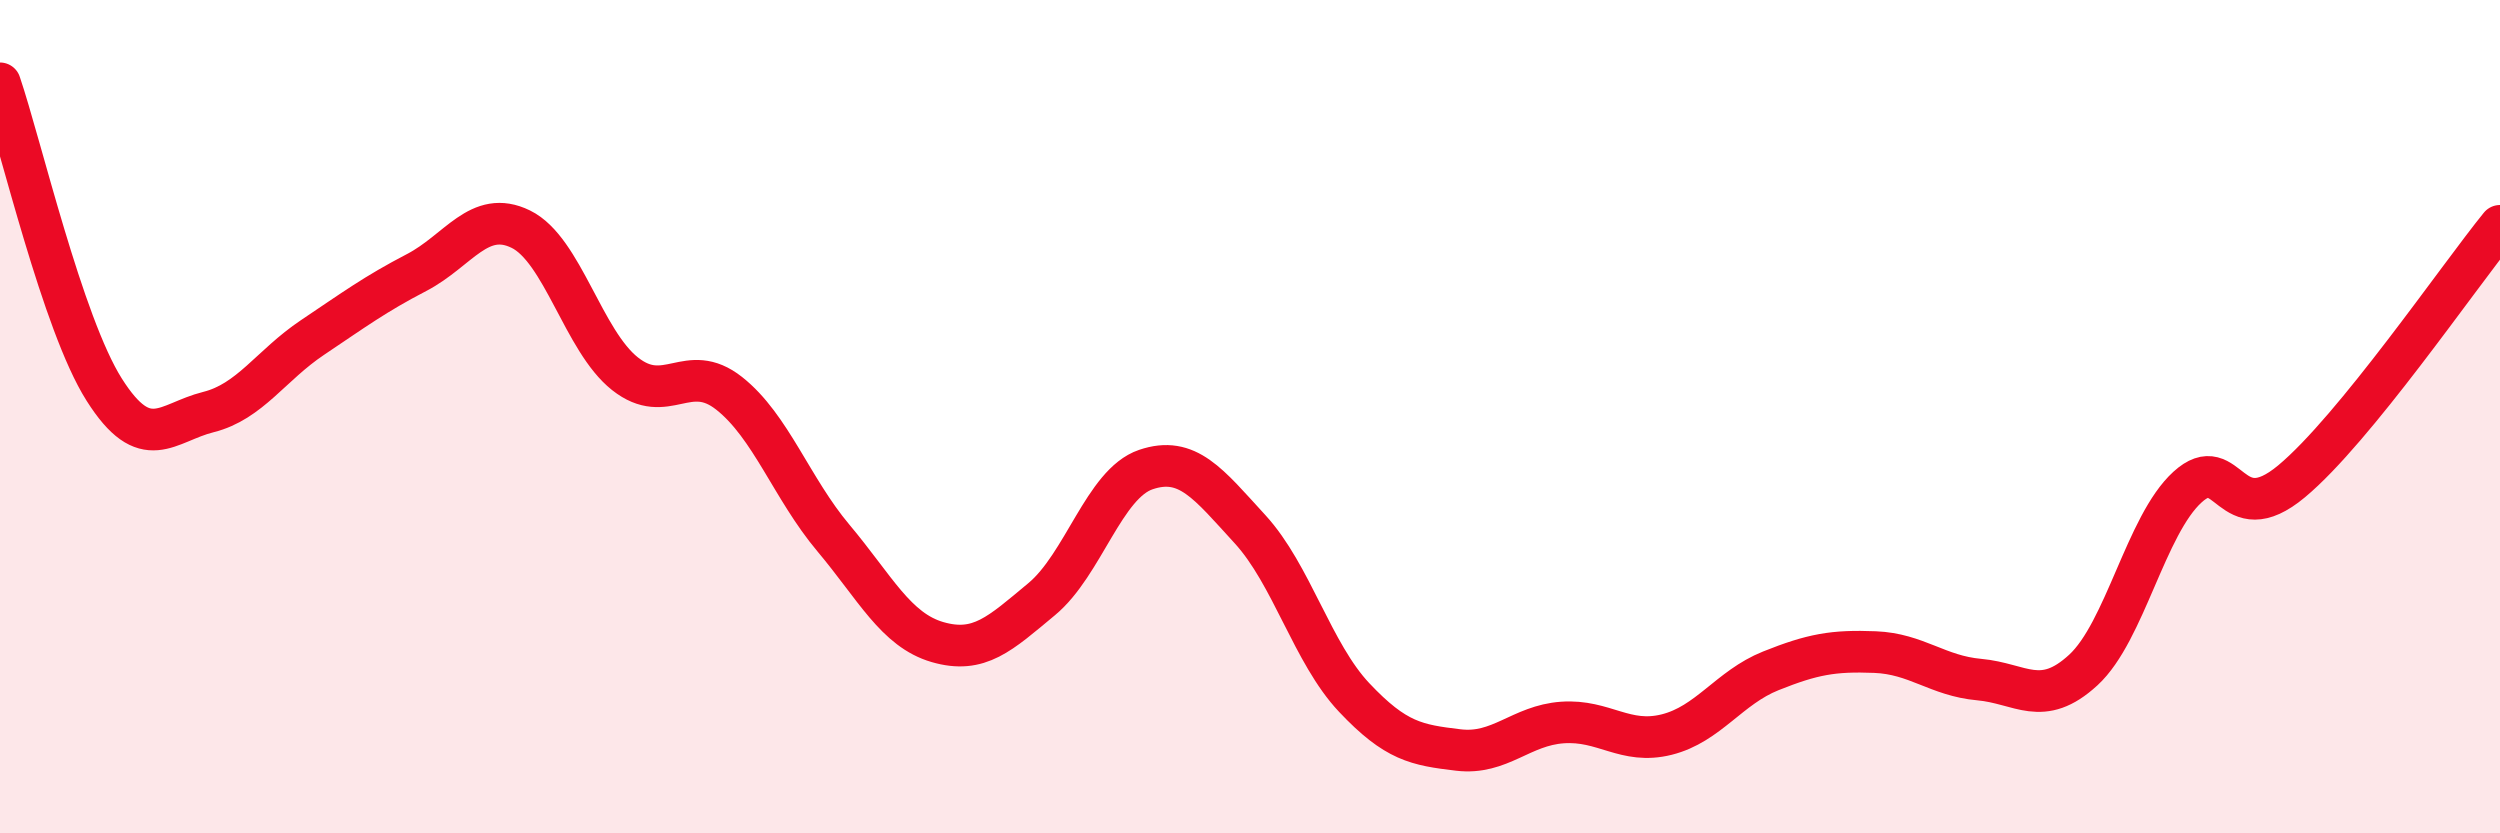 
    <svg width="60" height="20" viewBox="0 0 60 20" xmlns="http://www.w3.org/2000/svg">
      <path
        d="M 0,2 C 0.5,3.47 1.5,7.77 2.5,9.35 C 3.5,10.93 4,10.14 5,9.89 C 6,9.64 6.5,8.77 7.5,8.1 C 8.5,7.43 9,7.06 10,6.54 C 11,6.02 11.5,5.01 12.5,5.5 C 13.5,5.99 14,8.18 15,8.97 C 16,9.76 16.5,8.65 17.5,9.44 C 18.5,10.23 19,11.72 20,12.91 C 21,14.1 21.5,15.12 22.5,15.41 C 23.5,15.7 24,15.21 25,14.38 C 26,13.55 26.5,11.61 27.5,11.27 C 28.5,10.93 29,11.61 30,12.7 C 31,13.79 31.5,15.68 32.5,16.74 C 33.5,17.8 34,17.88 35,18 C 36,18.12 36.5,17.41 37.5,17.34 C 38.5,17.27 39,17.88 40,17.63 C 41,17.38 41.5,16.5 42.5,16.1 C 43.5,15.7 44,15.61 45,15.65 C 46,15.69 46.5,16.22 47.5,16.31 C 48.5,16.4 49,17 50,16.08 C 51,15.16 51.5,12.6 52.5,11.69 C 53.5,10.78 53.5,12.8 55,11.55 C 56.5,10.3 59,6.65 60,5.42L60 20L0 20Z"
        fill="#EB0A25"
        opacity="0.1"
        stroke-linecap="round"
        stroke-linejoin="round"
      />
      <path
        d="M 0,2 C 0.5,3.47 1.5,7.77 2.5,9.35 C 3.5,10.93 4,10.14 5,9.89 C 6,9.64 6.5,8.77 7.5,8.1 C 8.5,7.43 9,7.06 10,6.54 C 11,6.02 11.5,5.01 12.5,5.5 C 13.5,5.99 14,8.18 15,8.97 C 16,9.76 16.5,8.65 17.5,9.44 C 18.5,10.23 19,11.72 20,12.91 C 21,14.1 21.5,15.12 22.5,15.41 C 23.5,15.7 24,15.21 25,14.38 C 26,13.55 26.5,11.61 27.5,11.27 C 28.5,10.93 29,11.61 30,12.7 C 31,13.79 31.5,15.68 32.5,16.74 C 33.5,17.8 34,17.88 35,18 C 36,18.12 36.5,17.41 37.5,17.34 C 38.5,17.27 39,17.88 40,17.63 C 41,17.38 41.5,16.5 42.5,16.1 C 43.5,15.7 44,15.61 45,15.65 C 46,15.69 46.5,16.22 47.5,16.31 C 48.5,16.4 49,17 50,16.08 C 51,15.16 51.5,12.6 52.5,11.69 C 53.5,10.78 53.5,12.8 55,11.55 C 56.5,10.3 59,6.65 60,5.42"
        stroke="#EB0A25"
        stroke-width="1"
        fill="none"
        stroke-linecap="round"
        stroke-linejoin="round"
      />
    </svg>
  